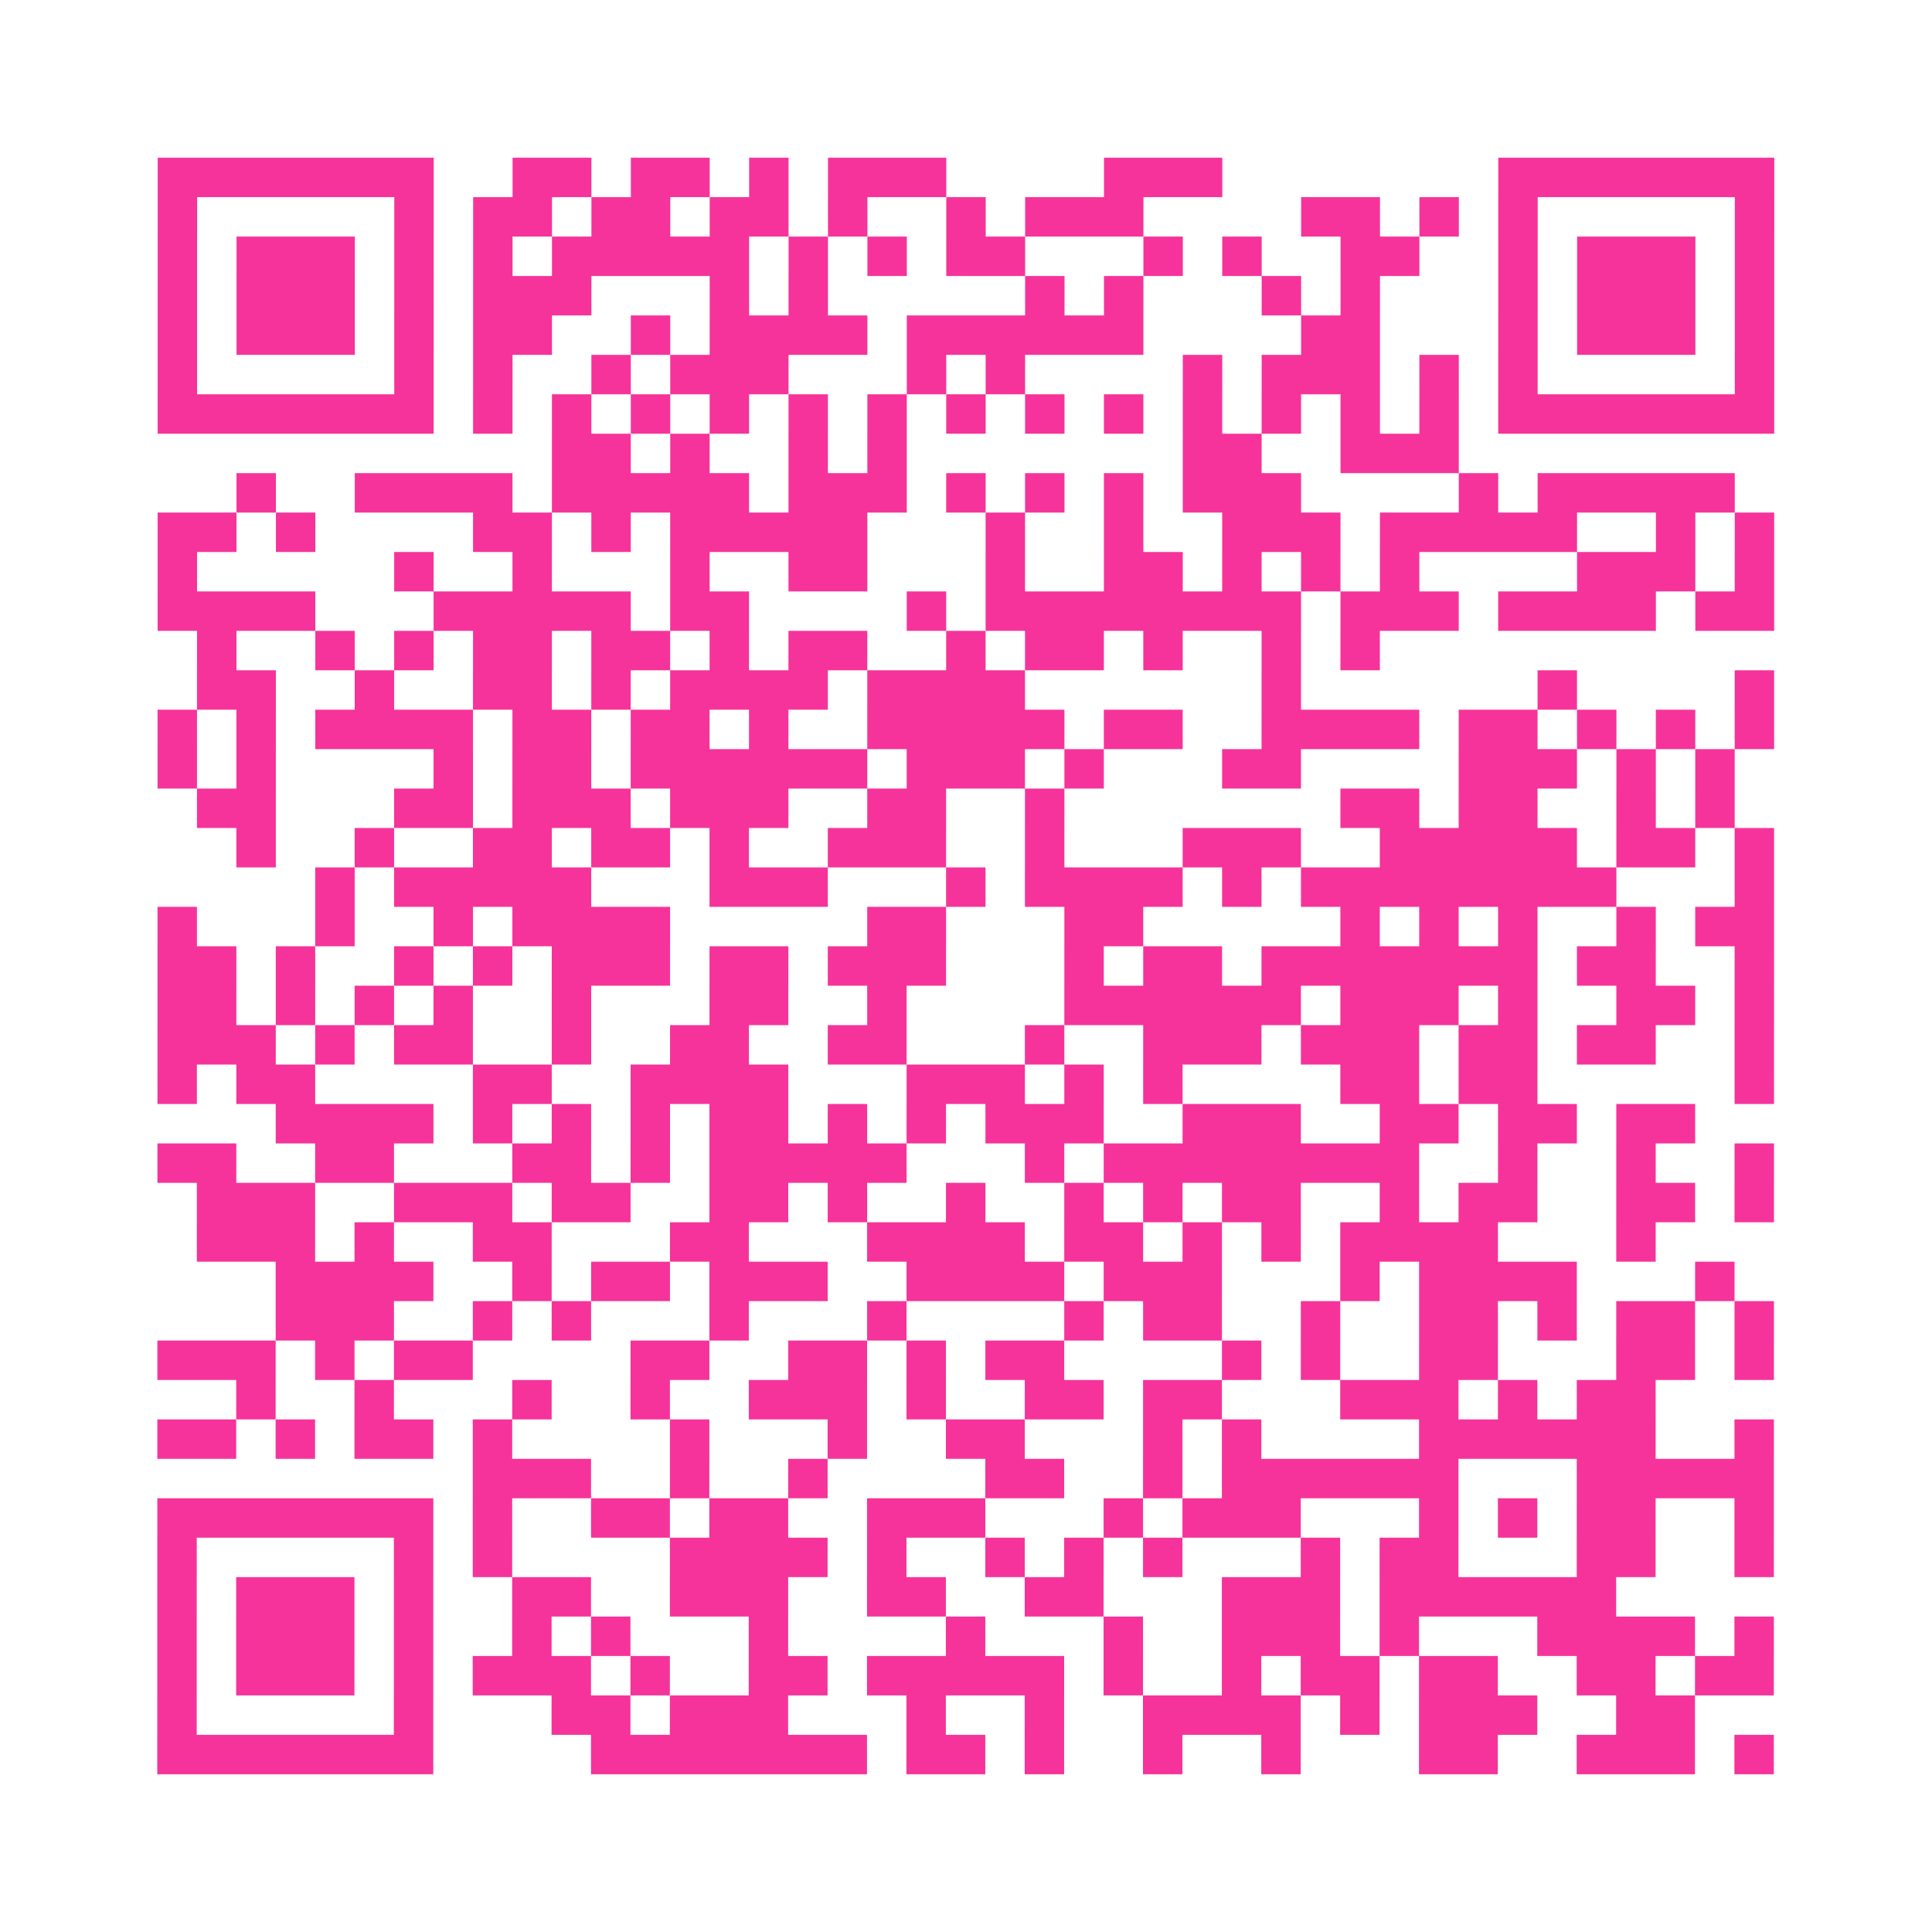 <?xml version="1.0" encoding="UTF-8"?>
<svg xmlns="http://www.w3.org/2000/svg" viewBox="0 0 49 49" class="pyqrcode"><path fill="transparent" d="M0 0h49v49h-49z"/><path stroke="#f6339b" class="pyqrline" d="M4 4.5h7m2 0h2m1 0h2m1 0h1m1 0h3m4 0h3m7 0h7m-41 1h1m5 0h1m1 0h2m1 0h2m1 0h2m1 0h1m2 0h1m1 0h3m4 0h2m1 0h1m1 0h1m5 0h1m-41 1h1m1 0h3m1 0h1m1 0h1m1 0h5m1 0h1m1 0h1m1 0h2m3 0h1m1 0h1m2 0h2m2 0h1m1 0h3m1 0h1m-41 1h1m1 0h3m1 0h1m1 0h3m3 0h1m1 0h1m5 0h1m1 0h1m3 0h1m1 0h1m3 0h1m1 0h3m1 0h1m-41 1h1m1 0h3m1 0h1m1 0h2m2 0h1m1 0h4m1 0h6m4 0h2m3 0h1m1 0h3m1 0h1m-41 1h1m5 0h1m1 0h1m2 0h1m1 0h3m3 0h1m1 0h1m4 0h1m1 0h3m1 0h1m1 0h1m5 0h1m-41 1h7m1 0h1m1 0h1m1 0h1m1 0h1m1 0h1m1 0h1m1 0h1m1 0h1m1 0h1m1 0h1m1 0h1m1 0h1m1 0h1m1 0h7m-31 1h2m1 0h1m2 0h1m1 0h1m7 0h2m2 0h3m-31 1h1m2 0h4m1 0h5m1 0h3m1 0h1m1 0h1m1 0h1m1 0h3m4 0h1m1 0h5m-40 1h2m1 0h1m4 0h2m1 0h1m1 0h5m3 0h1m2 0h1m2 0h3m1 0h5m2 0h1m1 0h1m-41 1h1m5 0h1m2 0h1m3 0h1m2 0h2m3 0h1m2 0h2m1 0h1m1 0h1m1 0h1m4 0h3m1 0h1m-41 1h4m3 0h5m1 0h2m4 0h1m1 0h8m1 0h3m1 0h4m1 0h2m-40 1h1m2 0h1m1 0h1m1 0h2m1 0h2m1 0h1m1 0h2m2 0h1m1 0h2m1 0h1m2 0h1m1 0h1m-30 1h2m2 0h1m2 0h2m1 0h1m1 0h4m1 0h4m6 0h1m6 0h1m4 0h1m-41 1h1m1 0h1m1 0h4m1 0h2m1 0h2m1 0h1m2 0h5m1 0h2m2 0h4m1 0h2m1 0h1m1 0h1m1 0h1m-41 1h1m1 0h1m4 0h1m1 0h2m1 0h6m1 0h3m1 0h1m3 0h2m4 0h3m1 0h1m1 0h1m-39 1h2m3 0h2m1 0h3m1 0h3m2 0h2m2 0h1m7 0h2m1 0h2m2 0h1m1 0h1m-38 1h1m2 0h1m2 0h2m1 0h2m1 0h1m2 0h3m2 0h1m3 0h3m2 0h5m1 0h2m1 0h1m-37 1h1m1 0h5m3 0h3m3 0h1m1 0h4m1 0h1m1 0h8m3 0h1m-41 1h1m3 0h1m2 0h1m1 0h4m5 0h2m3 0h2m5 0h1m1 0h1m1 0h1m2 0h1m1 0h2m-41 1h2m1 0h1m2 0h1m1 0h1m1 0h3m1 0h2m1 0h3m3 0h1m1 0h2m1 0h7m1 0h2m2 0h1m-41 1h2m1 0h1m1 0h1m1 0h1m2 0h1m3 0h2m2 0h1m4 0h6m1 0h3m1 0h1m2 0h2m1 0h1m-41 1h3m1 0h1m1 0h2m2 0h1m2 0h2m2 0h2m3 0h1m2 0h3m1 0h3m1 0h2m1 0h2m2 0h1m-41 1h1m1 0h2m4 0h2m2 0h4m3 0h3m1 0h1m1 0h1m4 0h2m1 0h2m5 0h1m-38 1h4m1 0h1m1 0h1m1 0h1m1 0h2m1 0h1m1 0h1m1 0h3m2 0h3m2 0h2m1 0h2m1 0h2m-39 1h2m2 0h2m3 0h2m1 0h1m1 0h5m3 0h1m1 0h8m2 0h1m2 0h1m2 0h1m-40 1h3m2 0h3m1 0h2m2 0h2m1 0h1m2 0h1m2 0h1m1 0h1m1 0h2m2 0h1m1 0h2m2 0h2m1 0h1m-40 1h3m1 0h1m2 0h2m3 0h2m3 0h4m1 0h2m1 0h1m1 0h1m1 0h4m3 0h1m-35 1h4m2 0h1m1 0h2m1 0h3m2 0h4m1 0h3m3 0h1m1 0h4m3 0h1m-37 1h3m2 0h1m1 0h1m3 0h1m3 0h1m4 0h1m1 0h2m2 0h1m2 0h2m1 0h1m1 0h2m1 0h1m-41 1h3m1 0h1m1 0h2m4 0h2m2 0h2m1 0h1m1 0h2m4 0h1m1 0h1m2 0h2m3 0h2m1 0h1m-39 1h1m2 0h1m3 0h1m2 0h1m2 0h3m1 0h1m2 0h2m1 0h2m3 0h3m1 0h1m1 0h2m-38 1h2m1 0h1m1 0h2m1 0h1m4 0h1m3 0h1m2 0h2m3 0h1m1 0h1m4 0h6m2 0h1m-33 1h3m2 0h1m2 0h1m4 0h2m2 0h1m1 0h6m3 0h5m-41 1h7m1 0h1m2 0h2m1 0h2m2 0h3m3 0h1m1 0h3m3 0h1m1 0h1m1 0h2m2 0h1m-41 1h1m5 0h1m1 0h1m4 0h4m1 0h1m2 0h1m1 0h1m1 0h1m3 0h1m1 0h2m3 0h2m2 0h1m-41 1h1m1 0h3m1 0h1m2 0h2m2 0h3m2 0h2m2 0h2m3 0h3m1 0h6m-37 1h1m1 0h3m1 0h1m2 0h1m1 0h1m3 0h1m4 0h1m3 0h1m2 0h3m1 0h1m3 0h4m1 0h1m-41 1h1m1 0h3m1 0h1m1 0h3m1 0h1m2 0h2m1 0h5m1 0h1m2 0h1m1 0h2m1 0h2m2 0h2m1 0h2m-41 1h1m5 0h1m3 0h2m1 0h3m3 0h1m2 0h1m2 0h4m1 0h1m1 0h3m2 0h2m-39 1h7m4 0h7m1 0h2m1 0h1m2 0h1m2 0h1m3 0h2m2 0h3m1 0h1"/></svg>

